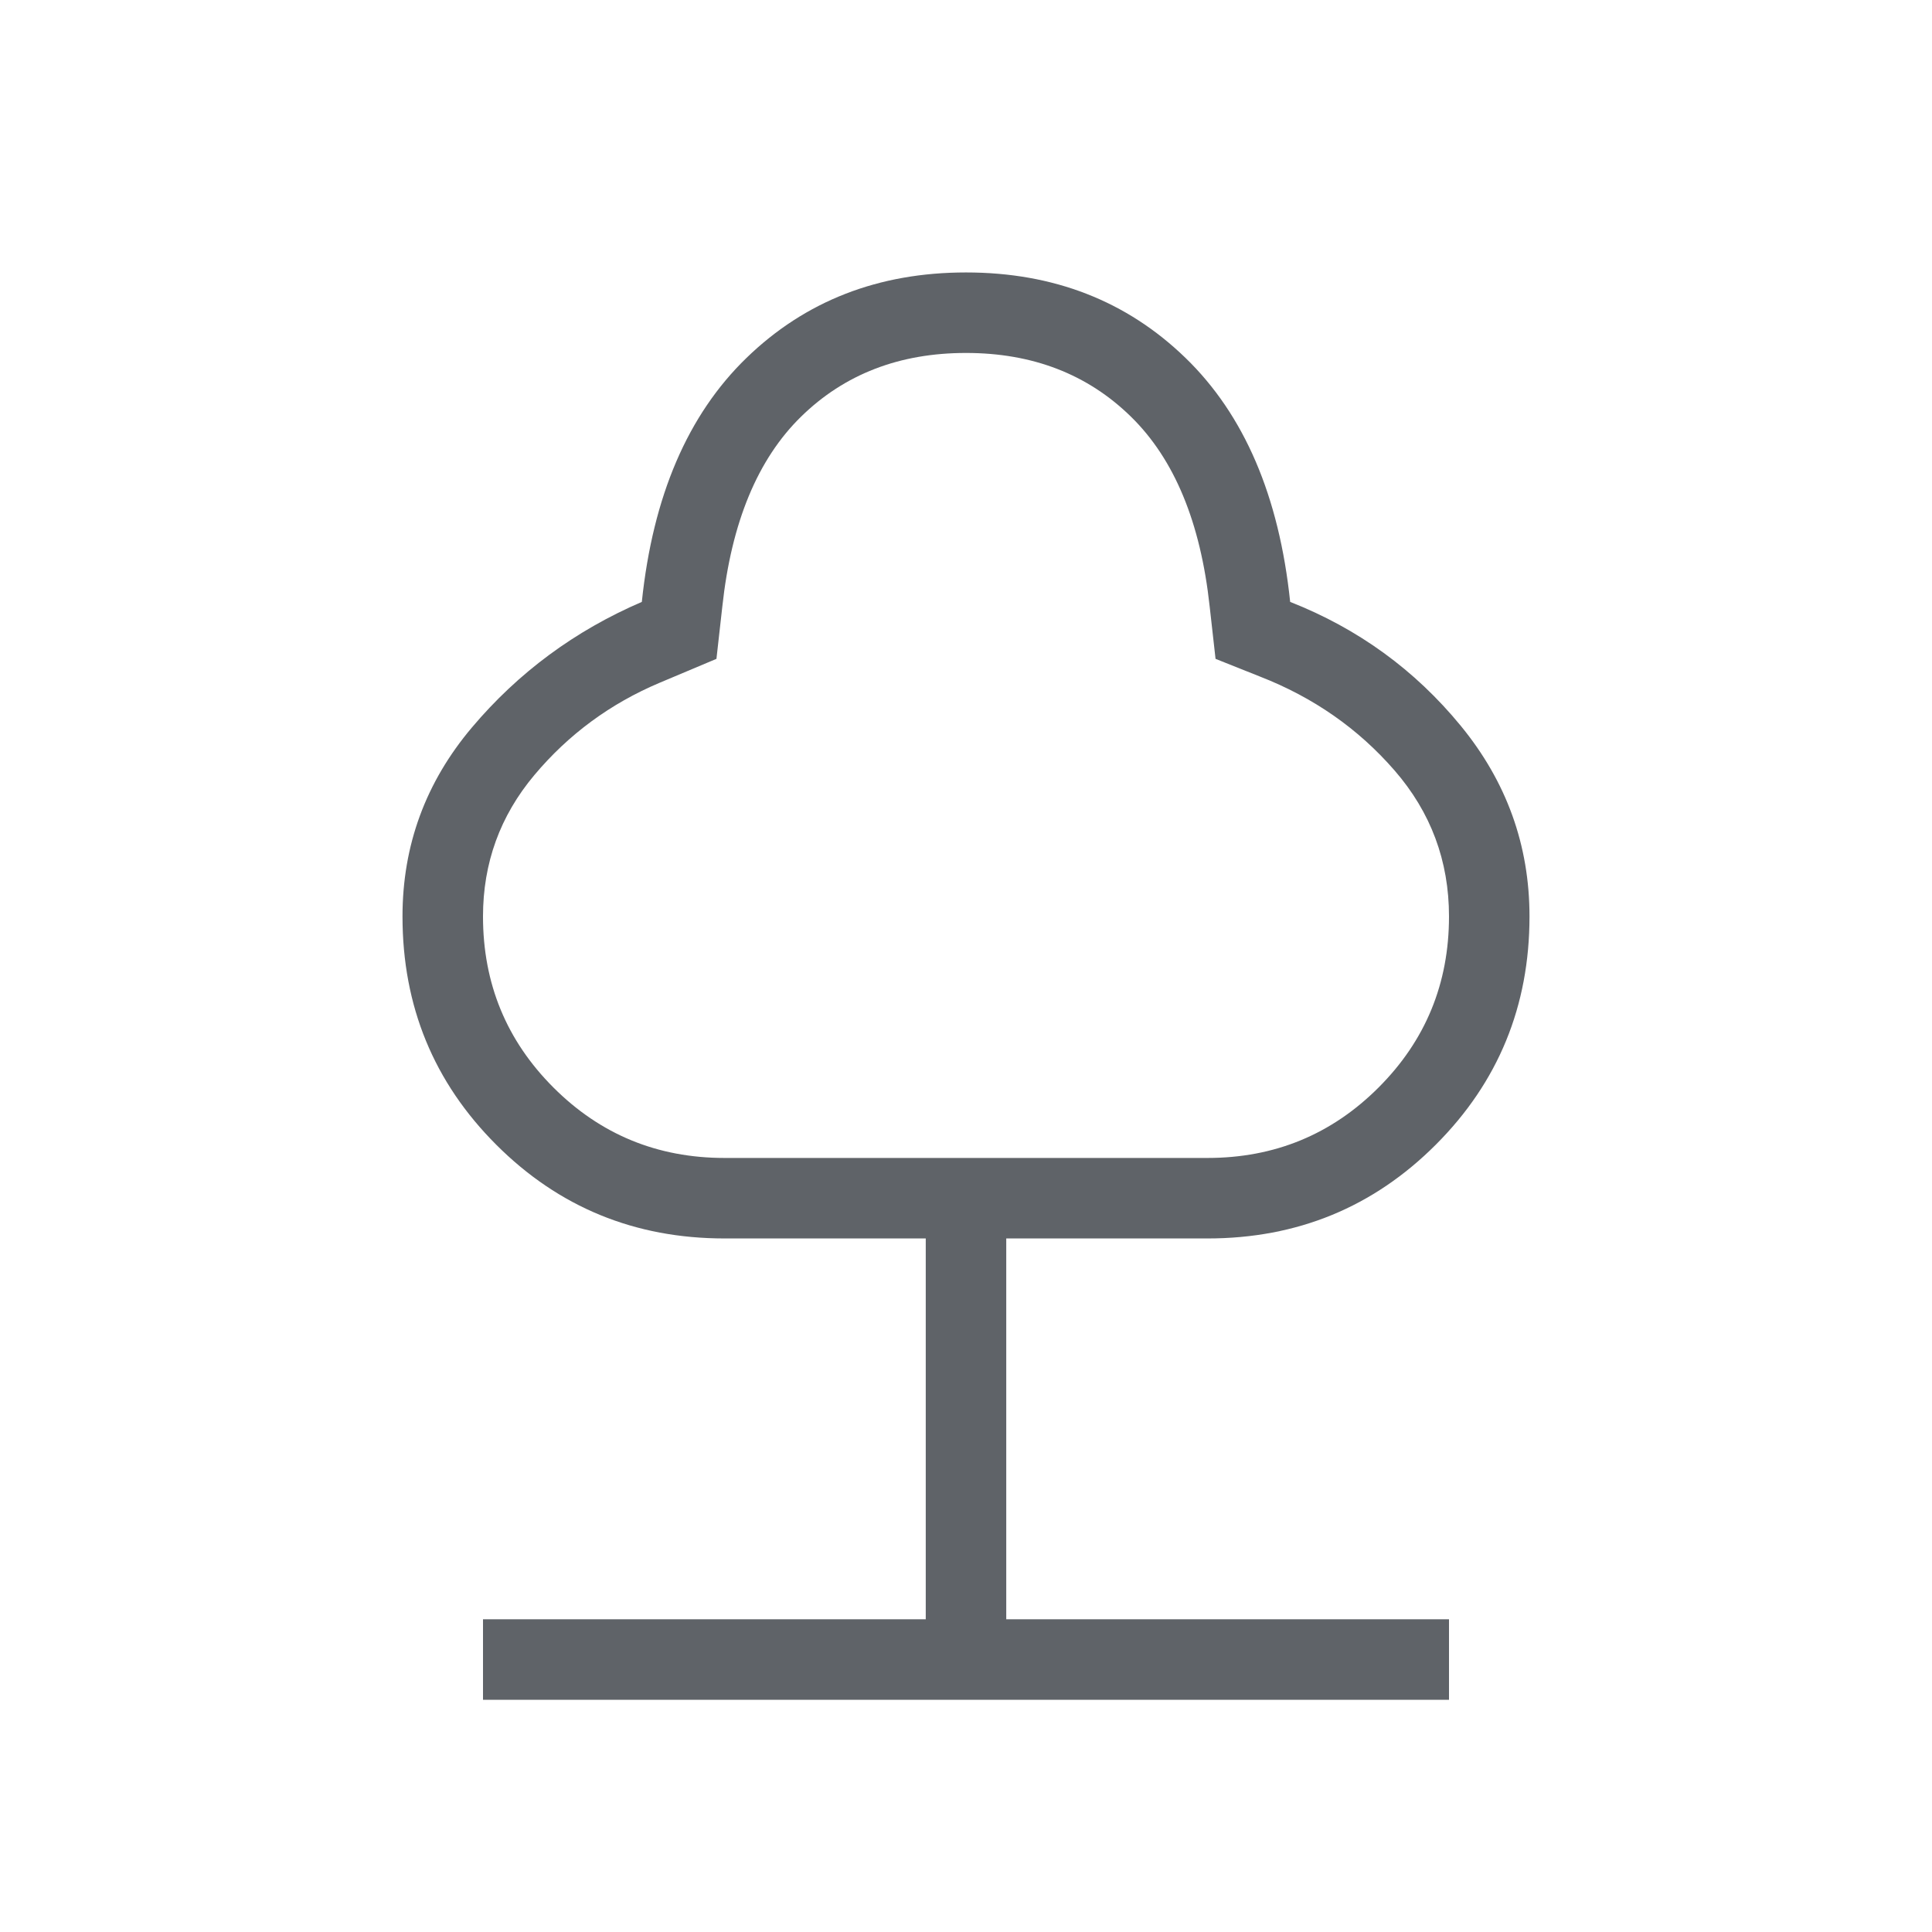 <?xml version="1.0" encoding="UTF-8"?> <svg xmlns="http://www.w3.org/2000/svg" height="24px" viewBox="0 -960 960 960" width="24px" fill="#5f6368"><path d="M240-115.38v-40h220v-189.24H360q-66.85 0-113.42-46.57Q200-437.77 200-504.62q0-53.07 34.54-93.96 34.54-40.88 84.38-62.34 8.23-78.85 52.04-121.27 43.81-42.43 109.04-42.43t109.04 42.43q43.81 42.42 52.04 121.27 50.61 19.92 84.77 61.57Q760-557.69 760-504.62q0 66.85-46.58 113.43-46.57 46.57-113.42 46.57H500v189.24h220v40H240Zm120-269.24h240q50 0 85-35t35-85q0-41.38-27.04-72.53-27.04-31.16-66.96-46.7l-22-8.77-2.92-26q-6.77-62.69-39.12-94.34-32.34-31.66-81.96-31.66-49.62 0-81.96 31.66-32.35 31.65-39.12 94.34l-2.92 26-28.15 11.85Q291-605.23 265.5-574.85 240-544.46 240-504.62q0 50 35 85t85 35Zm120-200Z"></path></svg> 